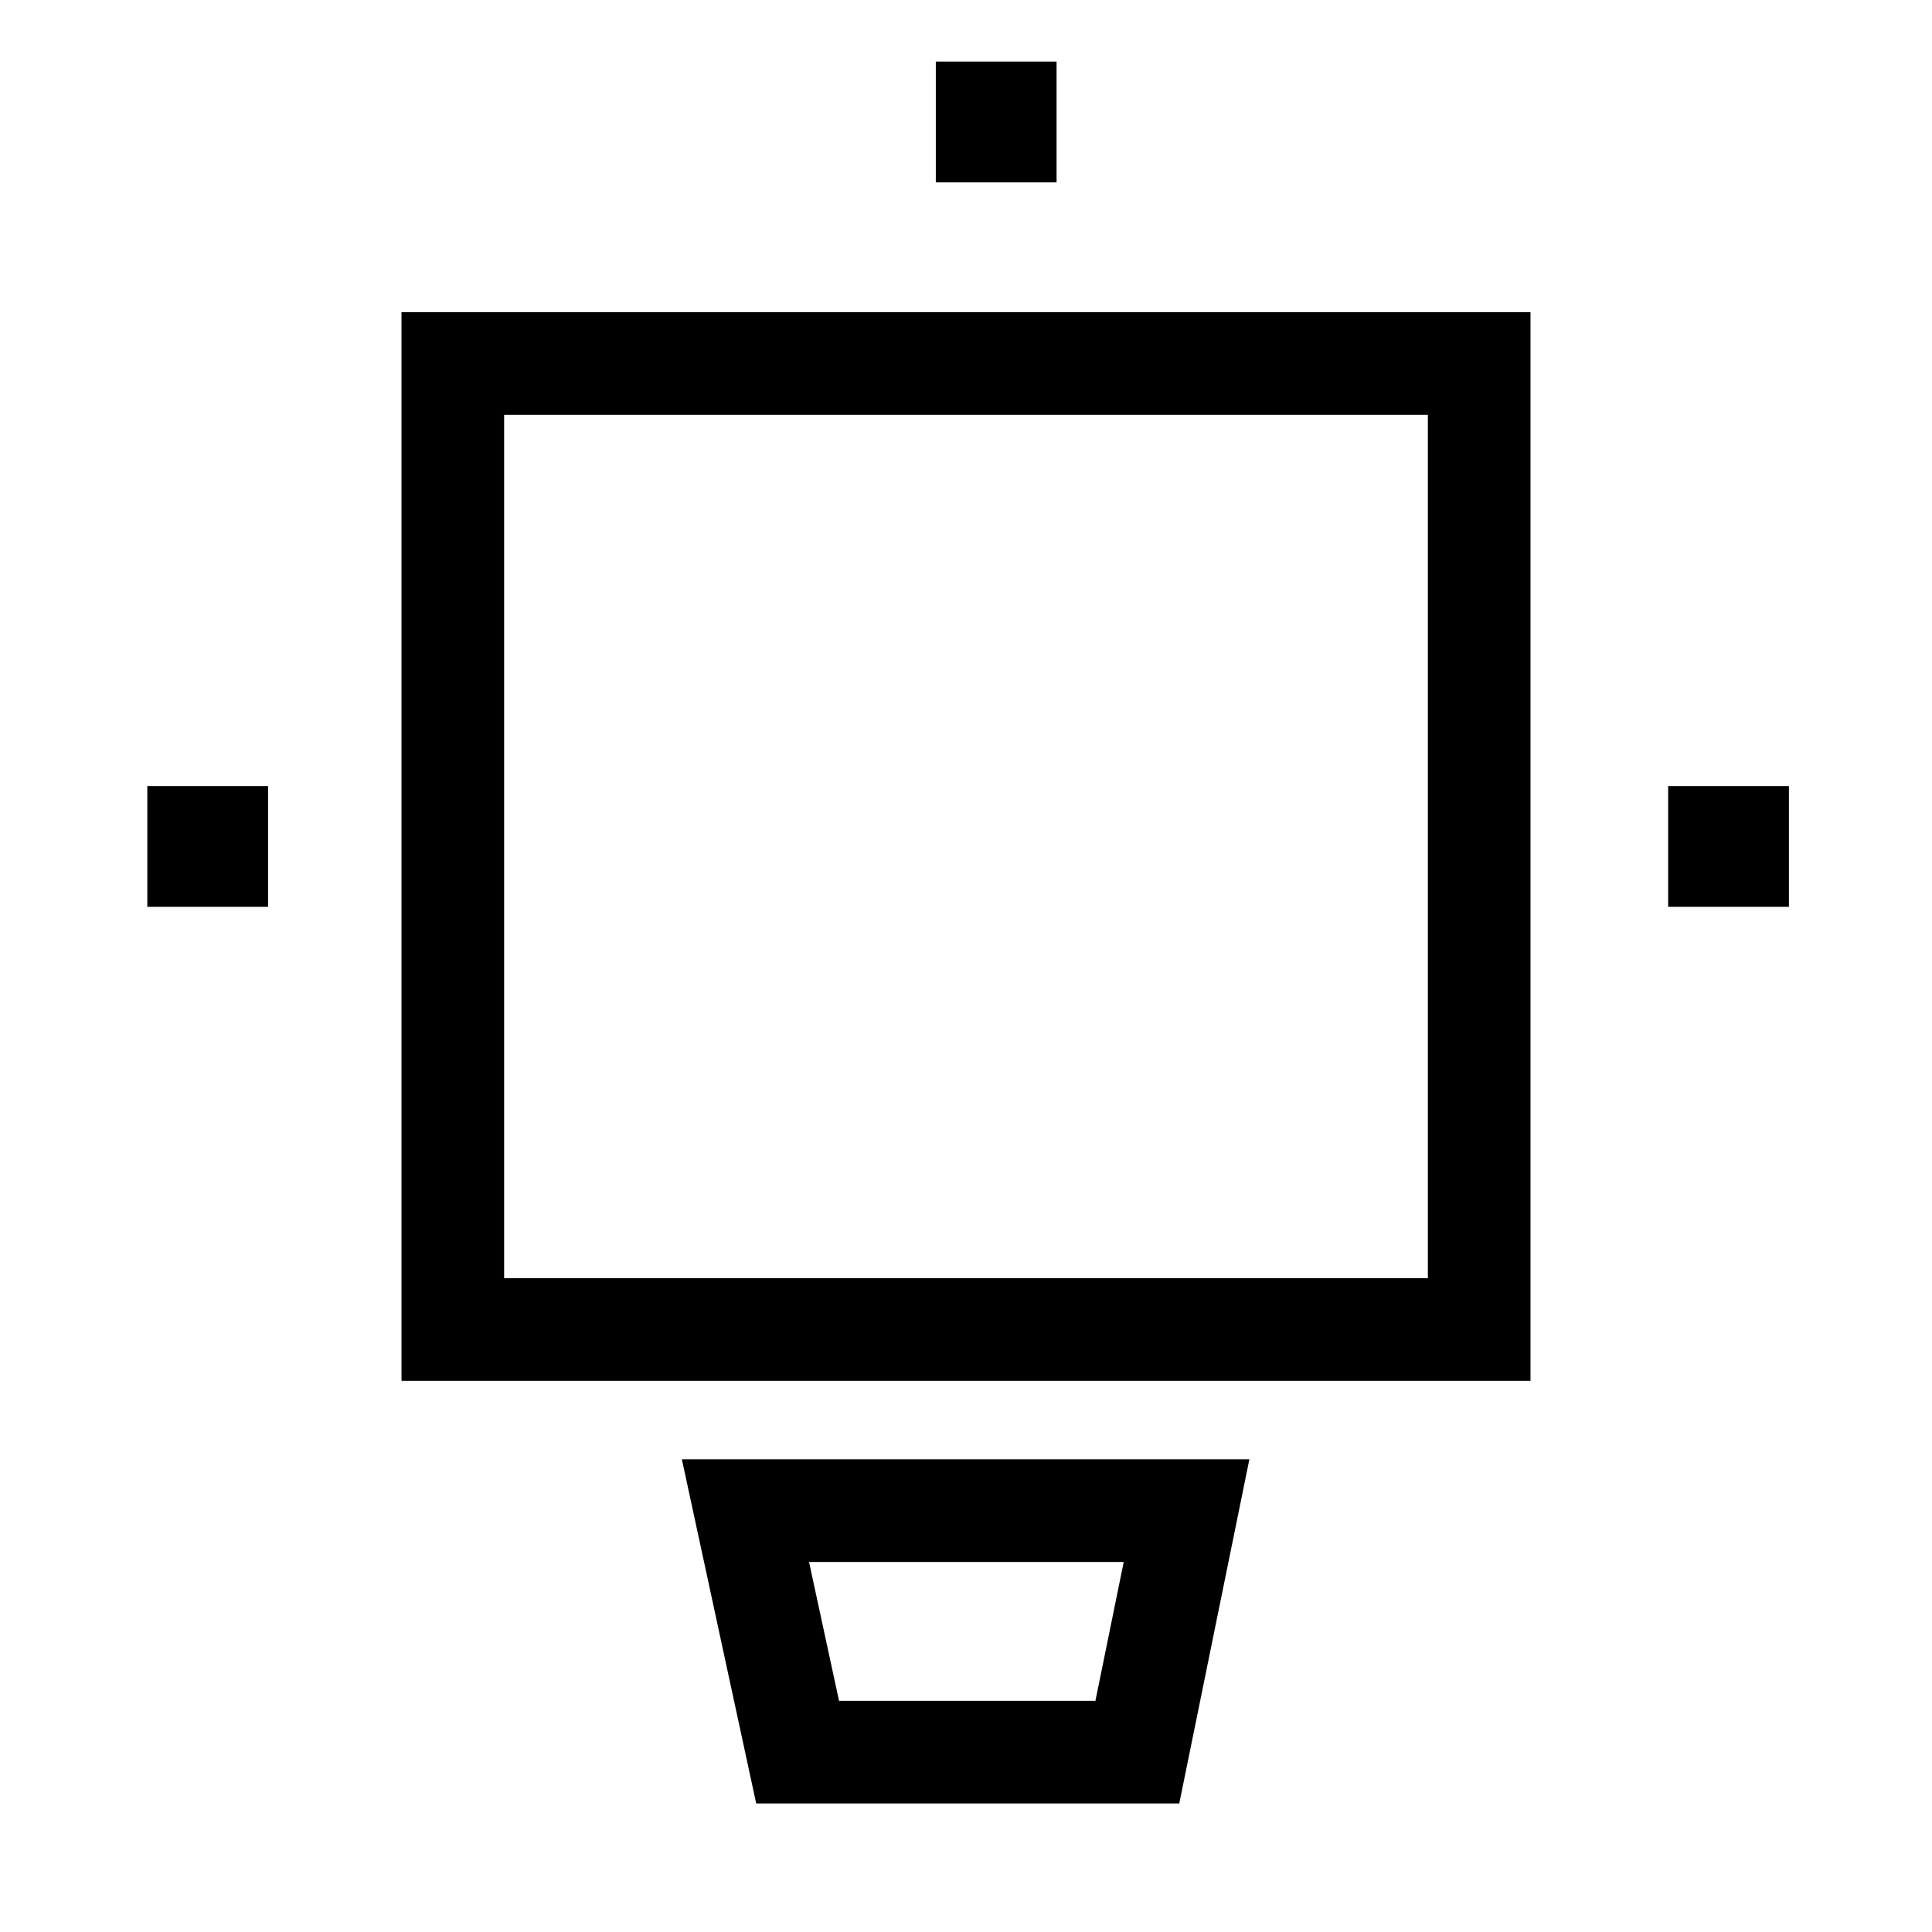 <!--Generator: Adobe Illustrator 16.0.3, SVG Export Plug-In . SVG Version: 6.00 Build 0)--><svg xmlns="http://www.w3.org/2000/svg" width="32" height="32"><path fill="none" stroke="#000" stroke-width="1.7" stroke-miterlimit="10" d="M19.653 25.021h-7.306l.864 4h5.627zM21.5 22.021h3v-16h-17v16h3z"/><path d="M2.44 13.02h2v2h-2zM27.63 13.02h2v2h-2zM15.5 1.02h2v2h-2z"/></svg>